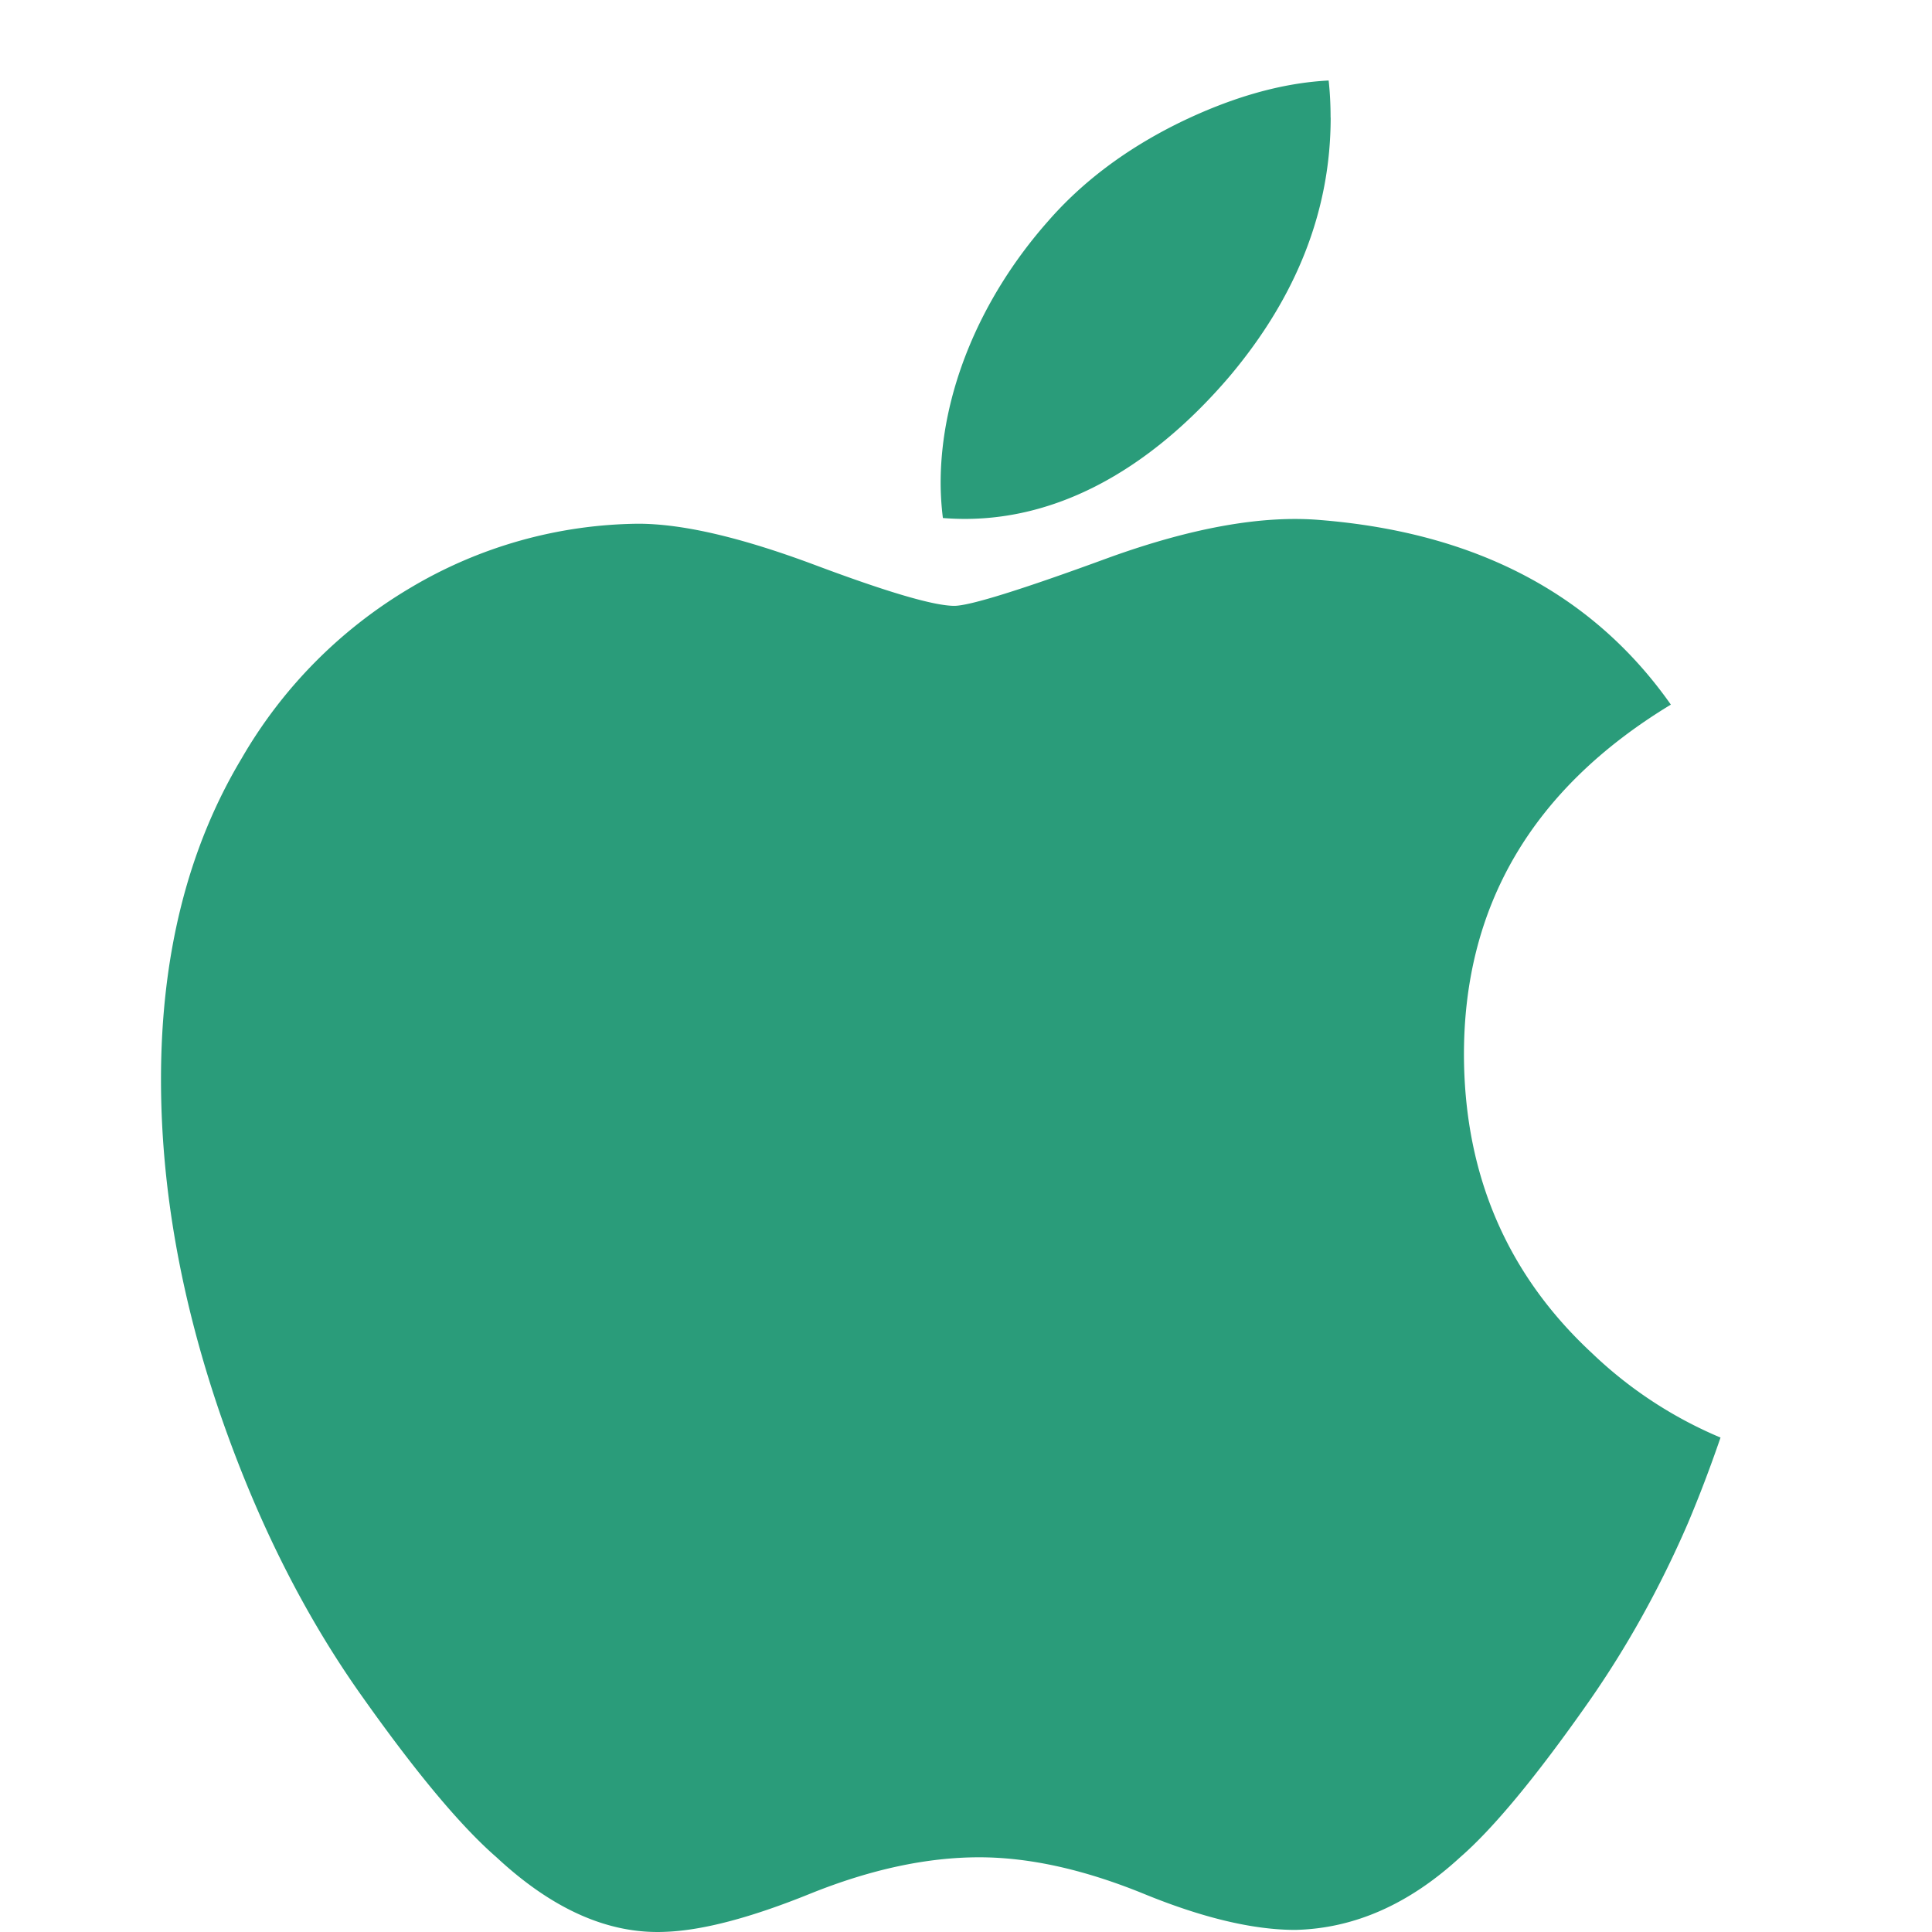 <svg height="24" viewBox="0 0 24 24" width="24" xmlns="http://www.w3.org/2000/svg"><path d="M20.967 18.924c-.348.804-.76 1.543-1.236 2.223-.65.927-1.183 1.569-1.593 1.925-.636.585-1.318.885-2.047.902-.524 0-1.156-.15-1.891-.452-.738-.3-1.416-.45-2.036-.45-.65 0-1.348.15-2.094.45-.747.303-1.349.46-1.809.476-.7.03-1.397-.278-2.093-.926-.445-.387-1-1.052-1.666-1.993-.715-1.005-1.302-2.17-1.762-3.5-.493-1.435-.74-2.825-.74-4.17 0-1.542.333-2.871 1-3.985a5.867 5.867 0 0 1 2.095-2.12 5.635 5.635 0 0 1 2.832-.798c.556 0 1.285.172 2.19.51.904.339 1.484.51 1.738.51.19 0 .834-.2 1.926-.601 1.033-.372 1.905-.526 2.62-.465 1.934.156 3.388.919 4.355 2.293-1.73 1.049-2.587 2.517-2.57 4.401.016 1.468.548 2.69 1.594 3.659a5.24 5.24 0 0 0 1.593 1.045c-.127.37-.262.725-.406 1.066zM16.53 1.46c0 1.15-.42 2.224-1.258 3.218-1.01 1.182-2.233 1.865-3.559 1.757A3.58 3.58 0 0 1 11.685 6c0-1.105.481-2.287 1.335-3.253.426-.489.968-.896 1.625-1.22.656-.32 1.277-.497 1.86-.527.017.154.024.308.024.46z" fill="#2a9c7a" fill-rule="evenodd"/></svg>